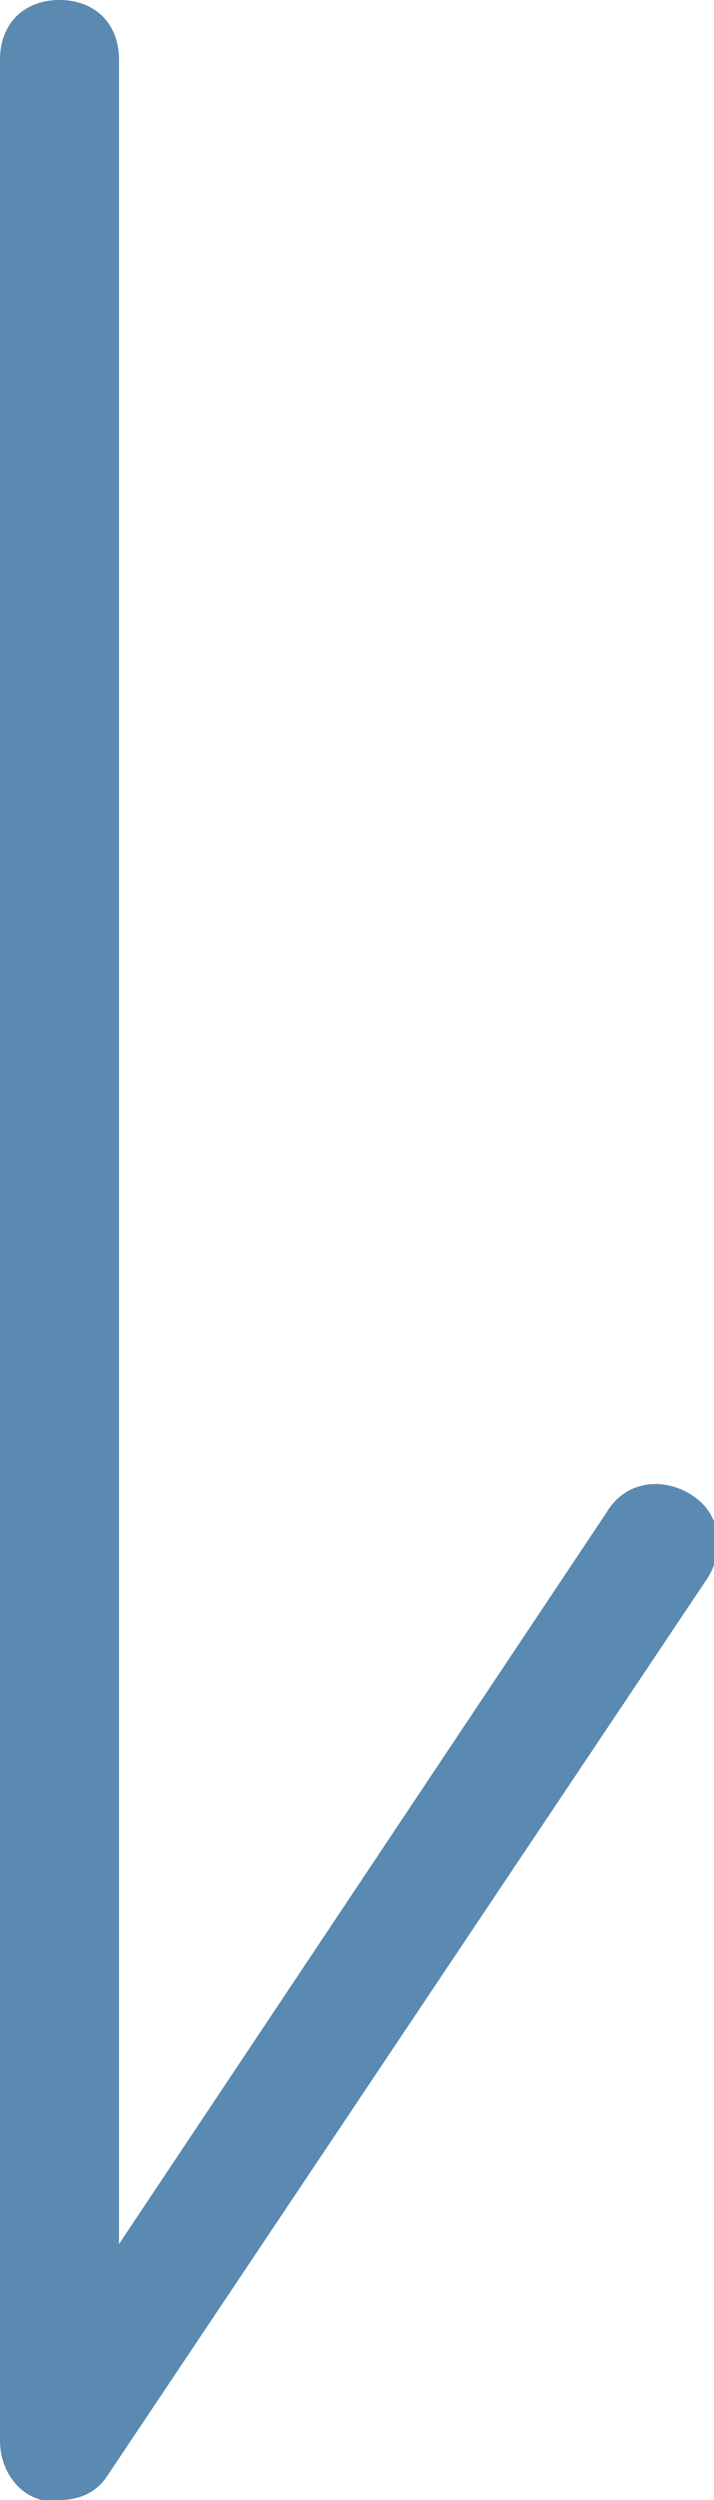 <?xml version="1.0" encoding="UTF-8"?>
<svg id="_レイヤー_1" data-name="レイヤー_1" xmlns="http://www.w3.org/2000/svg" version="1.1" viewBox="0 0 12 42">
  <!-- Generator: Adobe Illustrator 29.4.0, SVG Export Plug-In . SVG Version: 2.1.0 Build 152)  -->
  <defs>
    <style>
      .st0 {
        fill: #5a8ab1;
      }
    </style>
  </defs>
  <path class="st0" d="M1,42c0,0-.2,0-.3,0-.4-.1-.7-.5-.7-1V1C0,.4.4,0,1,0s1,.4,1,1v36.7l8.2-12.3c.3-.5.9-.6,1.4-.3.5.3.6.9.3,1.4L1.8,41.6c-.2.3-.5.4-.8.4Z"/>
</svg>
